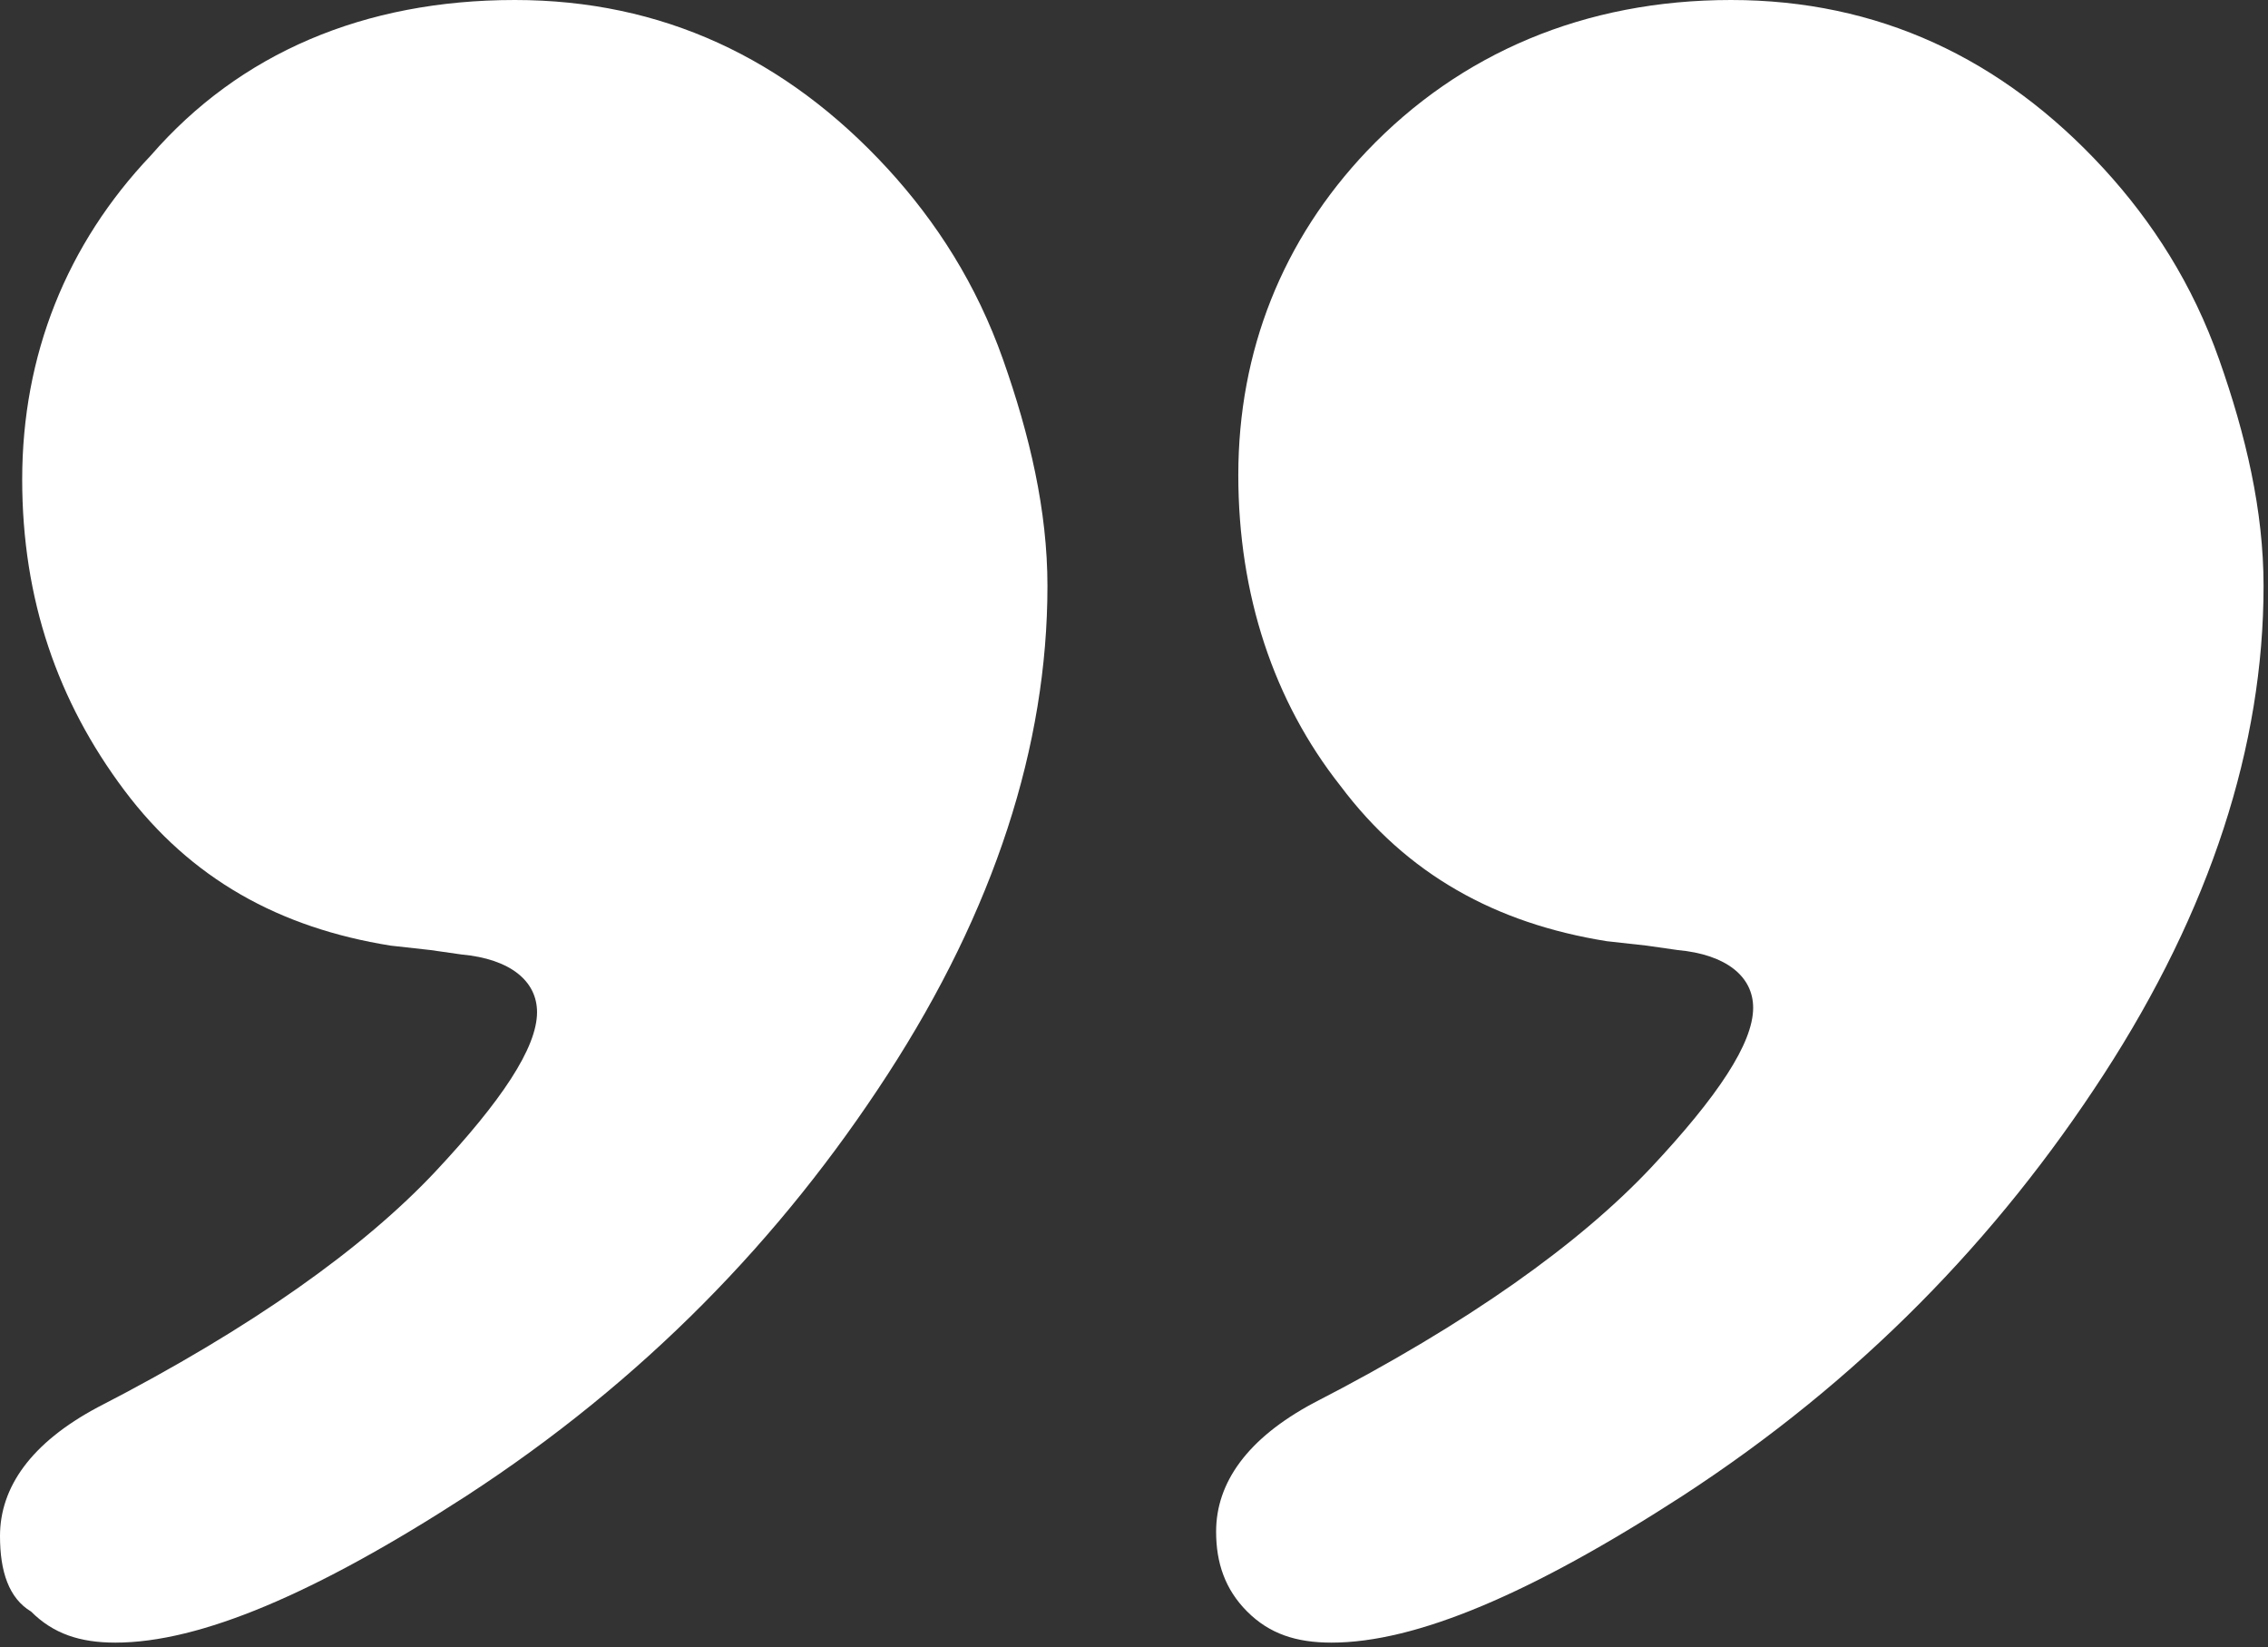 <?xml version="1.0" encoding="utf-8"?>
<!-- Generator: Adobe Illustrator 22.0.1, SVG Export Plug-In . SVG Version: 6.00 Build 0)  -->
<svg version="1.1" id="Calque_1" xmlns="http://www.w3.org/2000/svg" xmlns:xlink="http://www.w3.org/1999/xlink" x="0px" y="0px"
	 viewBox="0 0 51.1 37.1" style="enable-background:new 0 0 51.1 37.1;" xml:space="preserve">
<rect x="0" y="0" width="51.1" height="37.1" fill="#333333" stroke="none"/>
<style type="text/css">
	.st0{fill:#FFFFFF;}
</style>
<g>
	<path class="st0" d="M11.6,0c3.3,0,6.1,1.3,8.4,3.8c1.1,1.2,2,2.6,2.6,4.3s1,3.4,1,5.1c0,3.6-1.2,7.3-3.6,11s-5.5,6.9-9.5,9.5
		c-3.4,2.2-6,3.3-7.9,3.3c-0.8,0-1.4-0.2-1.9-0.7C0.2,36,0,35.4,0,34.6c0-1.1,0.7-2.1,2.2-2.9c3.5-1.8,6-3.6,7.6-5.3
		c1.5-1.6,2.3-2.8,2.3-3.6c0-0.7-0.6-1.2-1.7-1.3l-0.7-0.1l-0.9-0.1c-2.5-0.4-4.5-1.5-6-3.5s-2.3-4.3-2.3-7c0-2.8,1-5.3,2.9-7.3
		C5.4,1.2,8.2,0,11.6,0z"/>
	<path class="st0" d="M39,0c3.3,0,6.1,1.3,8.4,3.8c1.1,1.2,2,2.6,2.6,4.3s1,3.4,1,5.1c0,3.6-1.2,7.3-3.6,11
		c-2.4,3.7-5.5,6.9-9.5,9.5c-3.4,2.2-6,3.3-7.9,3.3c-0.8,0-1.4-0.2-1.9-0.7s-0.7-1.1-0.7-1.8c0-1.1,0.7-2.1,2.2-2.9
		c3.5-1.8,6-3.6,7.6-5.3c1.5-1.6,2.3-2.8,2.3-3.6c0-0.7-0.6-1.2-1.7-1.3l-0.7-0.1l-0.9-0.1c-2.5-0.4-4.5-1.5-6-3.5
		c-1.5-1.9-2.3-4.3-2.3-7c0-2.8,1-5.3,2.9-7.3C32.9,1.2,35.7,0,39,0z"/>
</g>
</svg>

